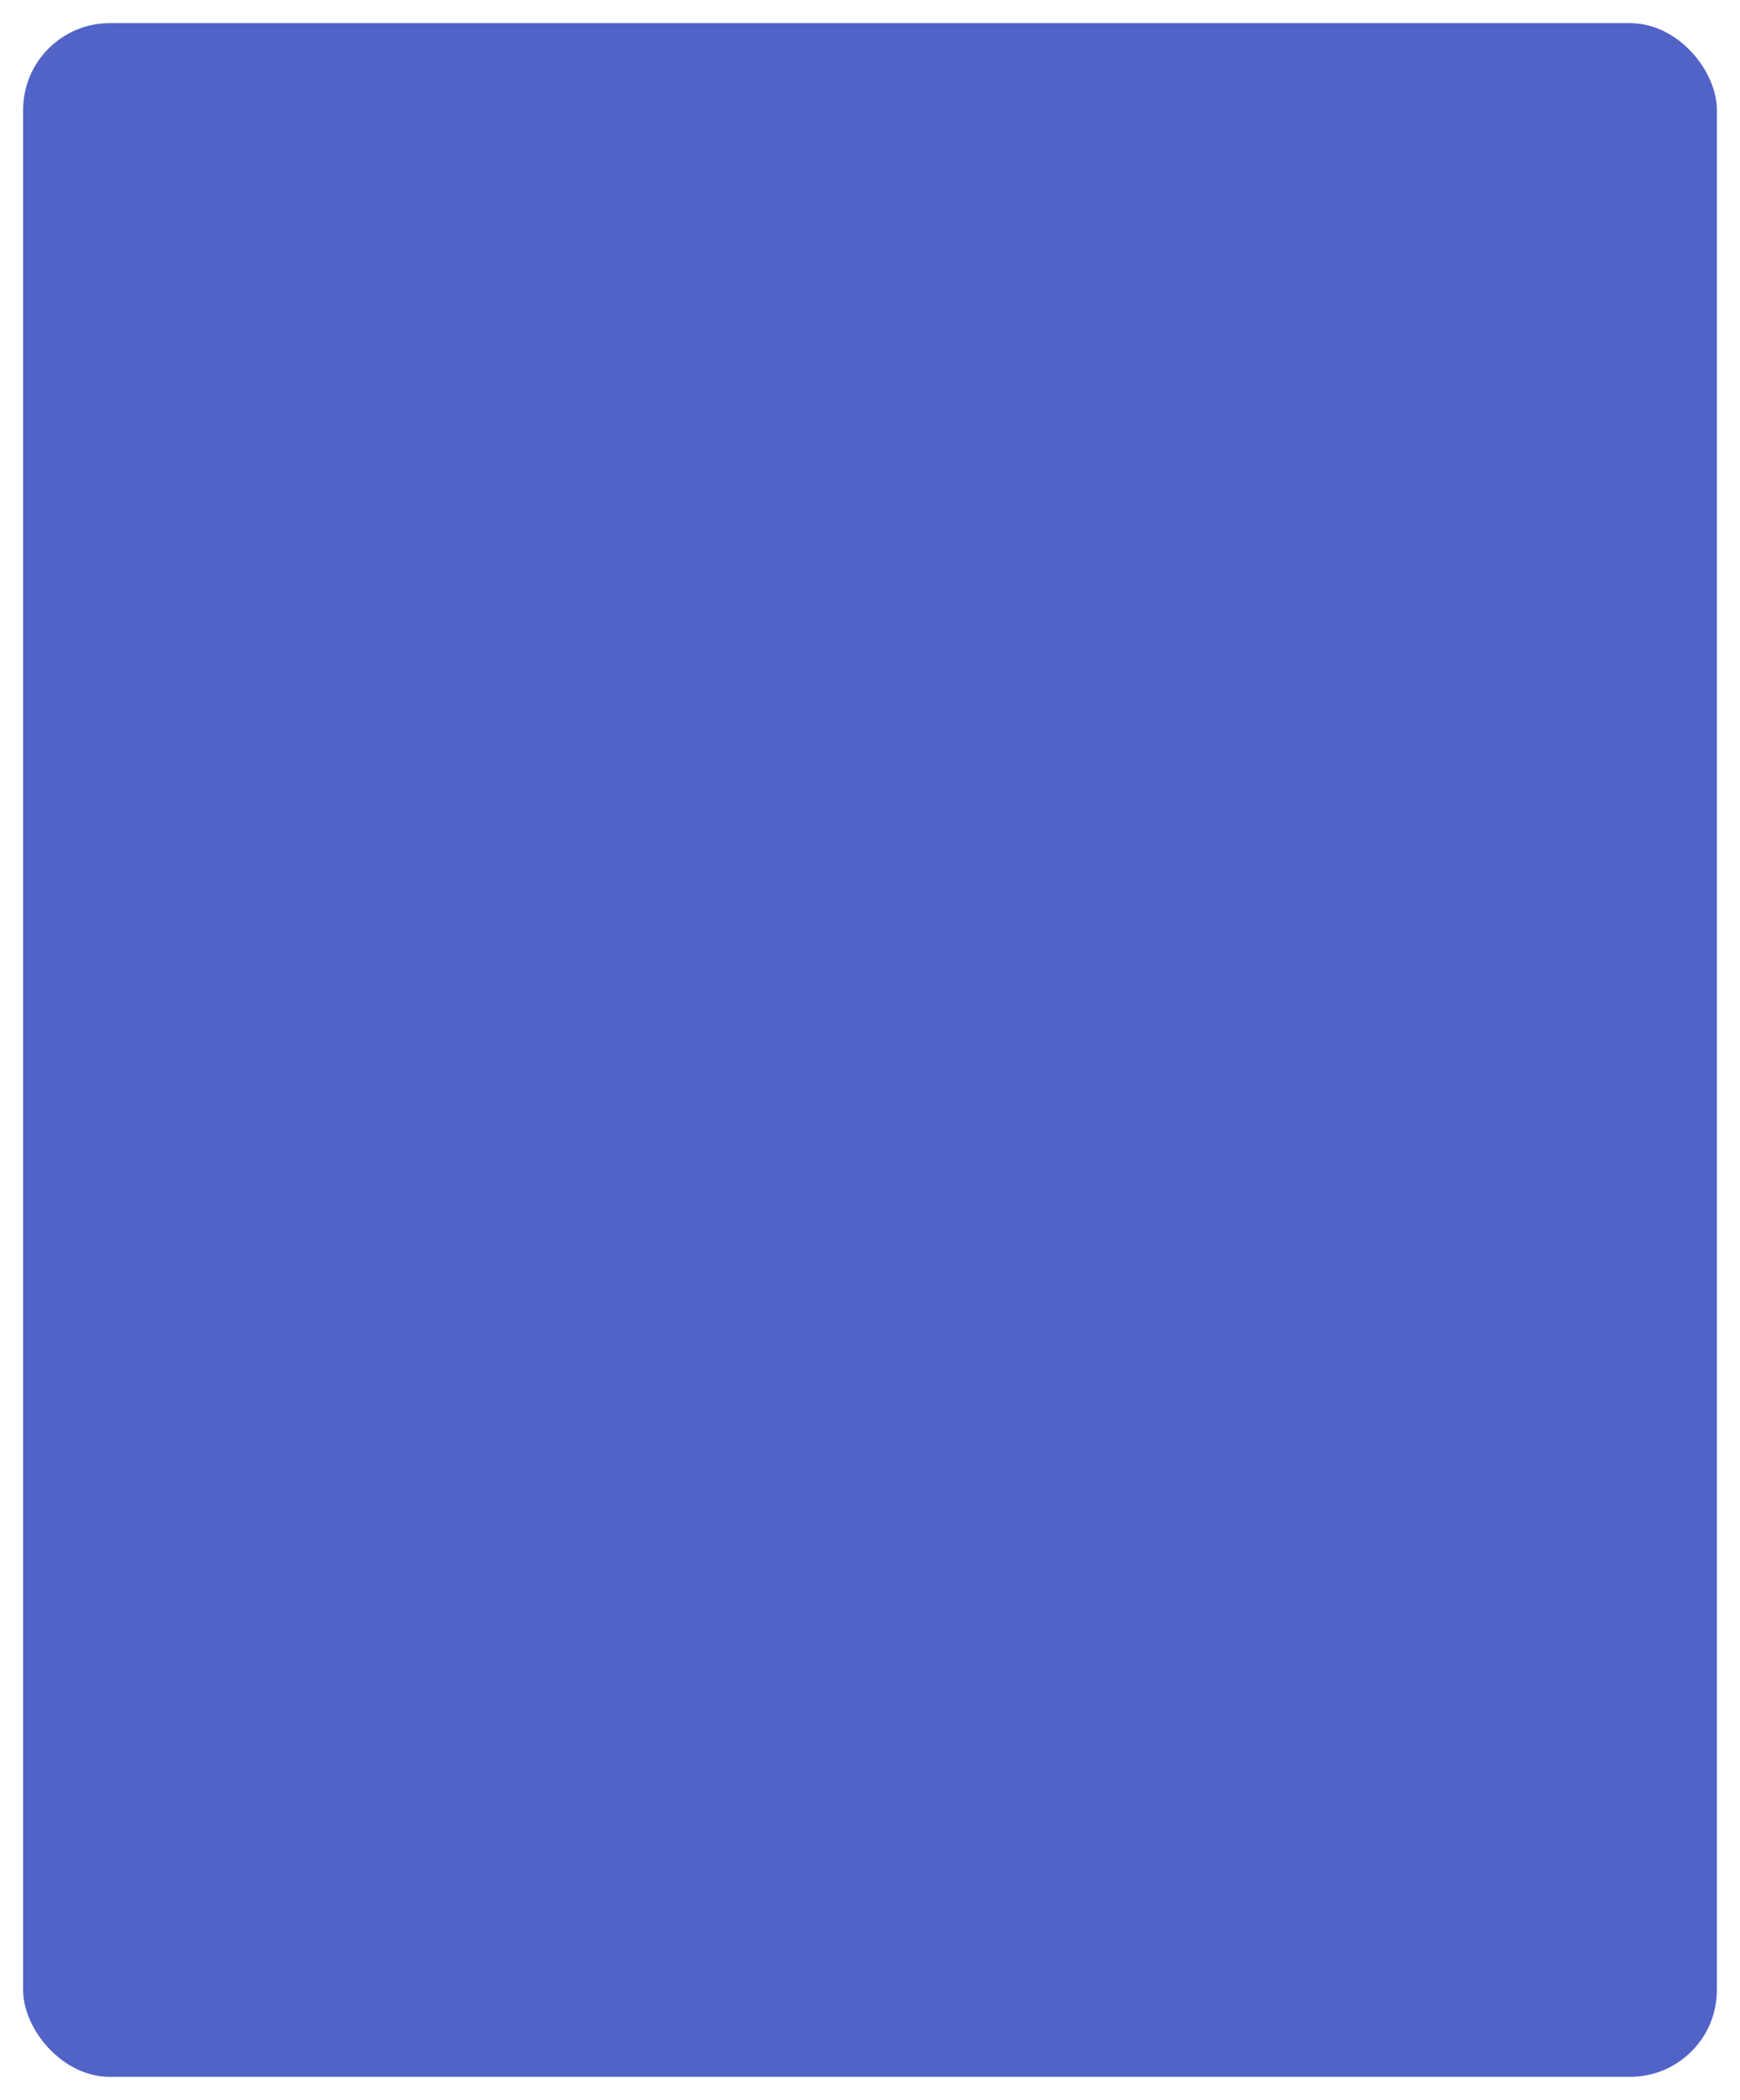<?xml version="1.0" encoding="UTF-8"?> <svg xmlns="http://www.w3.org/2000/svg" width="301" height="363" viewBox="0 0 301 363" fill="none"><g filter="url(#filter0_d_2014_777)"><rect x="4" width="293" height="355" rx="15" fill="#5263C7"></rect></g><defs><filter id="filter0_d_2014_777" x="0" y="0" width="301" height="363" filterUnits="userSpaceOnUse" color-interpolation-filters="sRGB"><feFlood flood-opacity="0" result="BackgroundImageFix"></feFlood><feColorMatrix in="SourceAlpha" type="matrix" values="0 0 0 0 0 0 0 0 0 0 0 0 0 0 0 0 0 0 127 0" result="hardAlpha"></feColorMatrix><feOffset dy="4"></feOffset><feGaussianBlur stdDeviation="2"></feGaussianBlur><feComposite in2="hardAlpha" operator="out"></feComposite><feColorMatrix type="matrix" values="0 0 0 0 0 0 0 0 0 0 0 0 0 0 0 0 0 0 0.25 0"></feColorMatrix><feBlend mode="normal" in2="BackgroundImageFix" result="effect1_dropShadow_2014_777"></feBlend><feBlend mode="normal" in="SourceGraphic" in2="effect1_dropShadow_2014_777" result="shape"></feBlend></filter></defs></svg> 